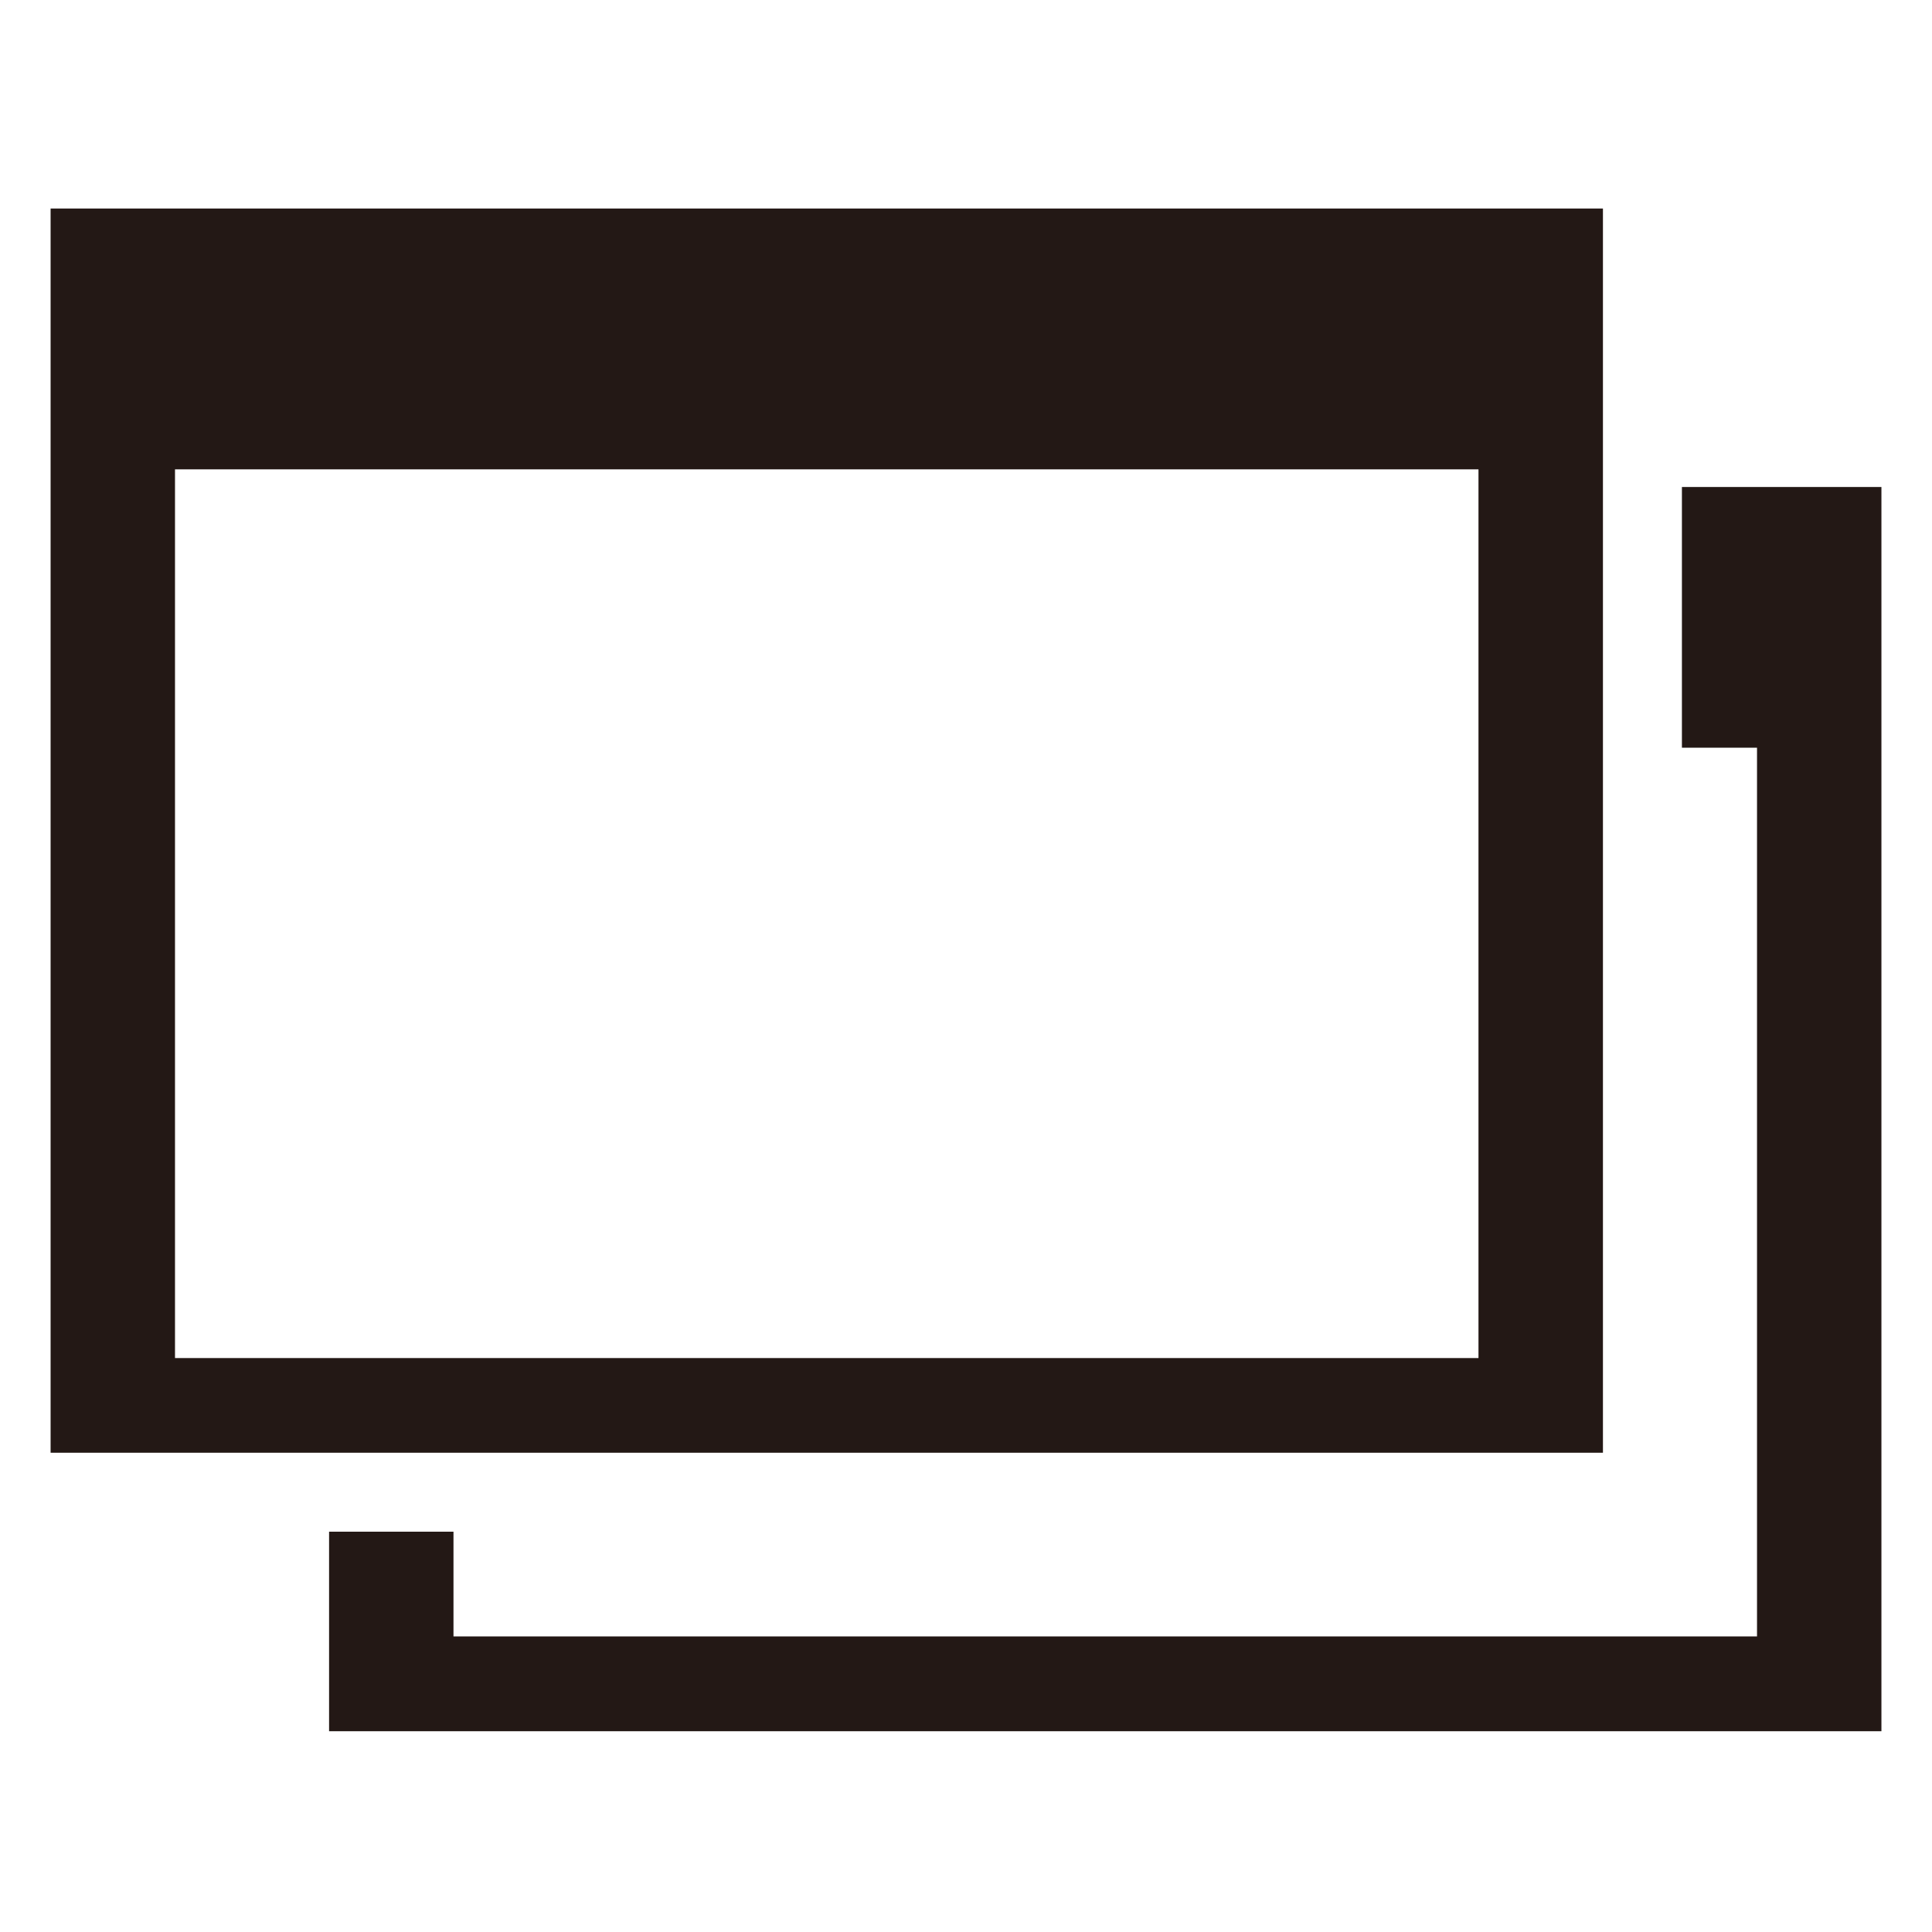 <svg xmlns="http://www.w3.org/2000/svg" width="100" height="100" viewBox="0 0 100 100">
  <g id="レイヤー_1" data-name="レイヤー 1" transform="translate(2.619 10.793)">
    <rect id="長方形_1018" data-name="長方形 1018" width="100" height="100" transform="translate(-2.619 -10.793)" fill="none"/>
    <g id="グループ_182" data-name="グループ 182">
      <path id="パス_8889" data-name="パス 8889" d="M120.013,49.99V63.484H123.9v46H56.429v-5.421H49.99v10.328h80.349V49.99Z" transform="translate(-35.576 -35.576)" fill="#231815"/>
      <path id="パス_8890" data-name="パス 8890" d="M80.349,0H0V64.4H80.349ZM73.91,59.5H6.439v-46H73.907v46Z" fill="#231815"/>
    </g>
  </g>
</svg>
